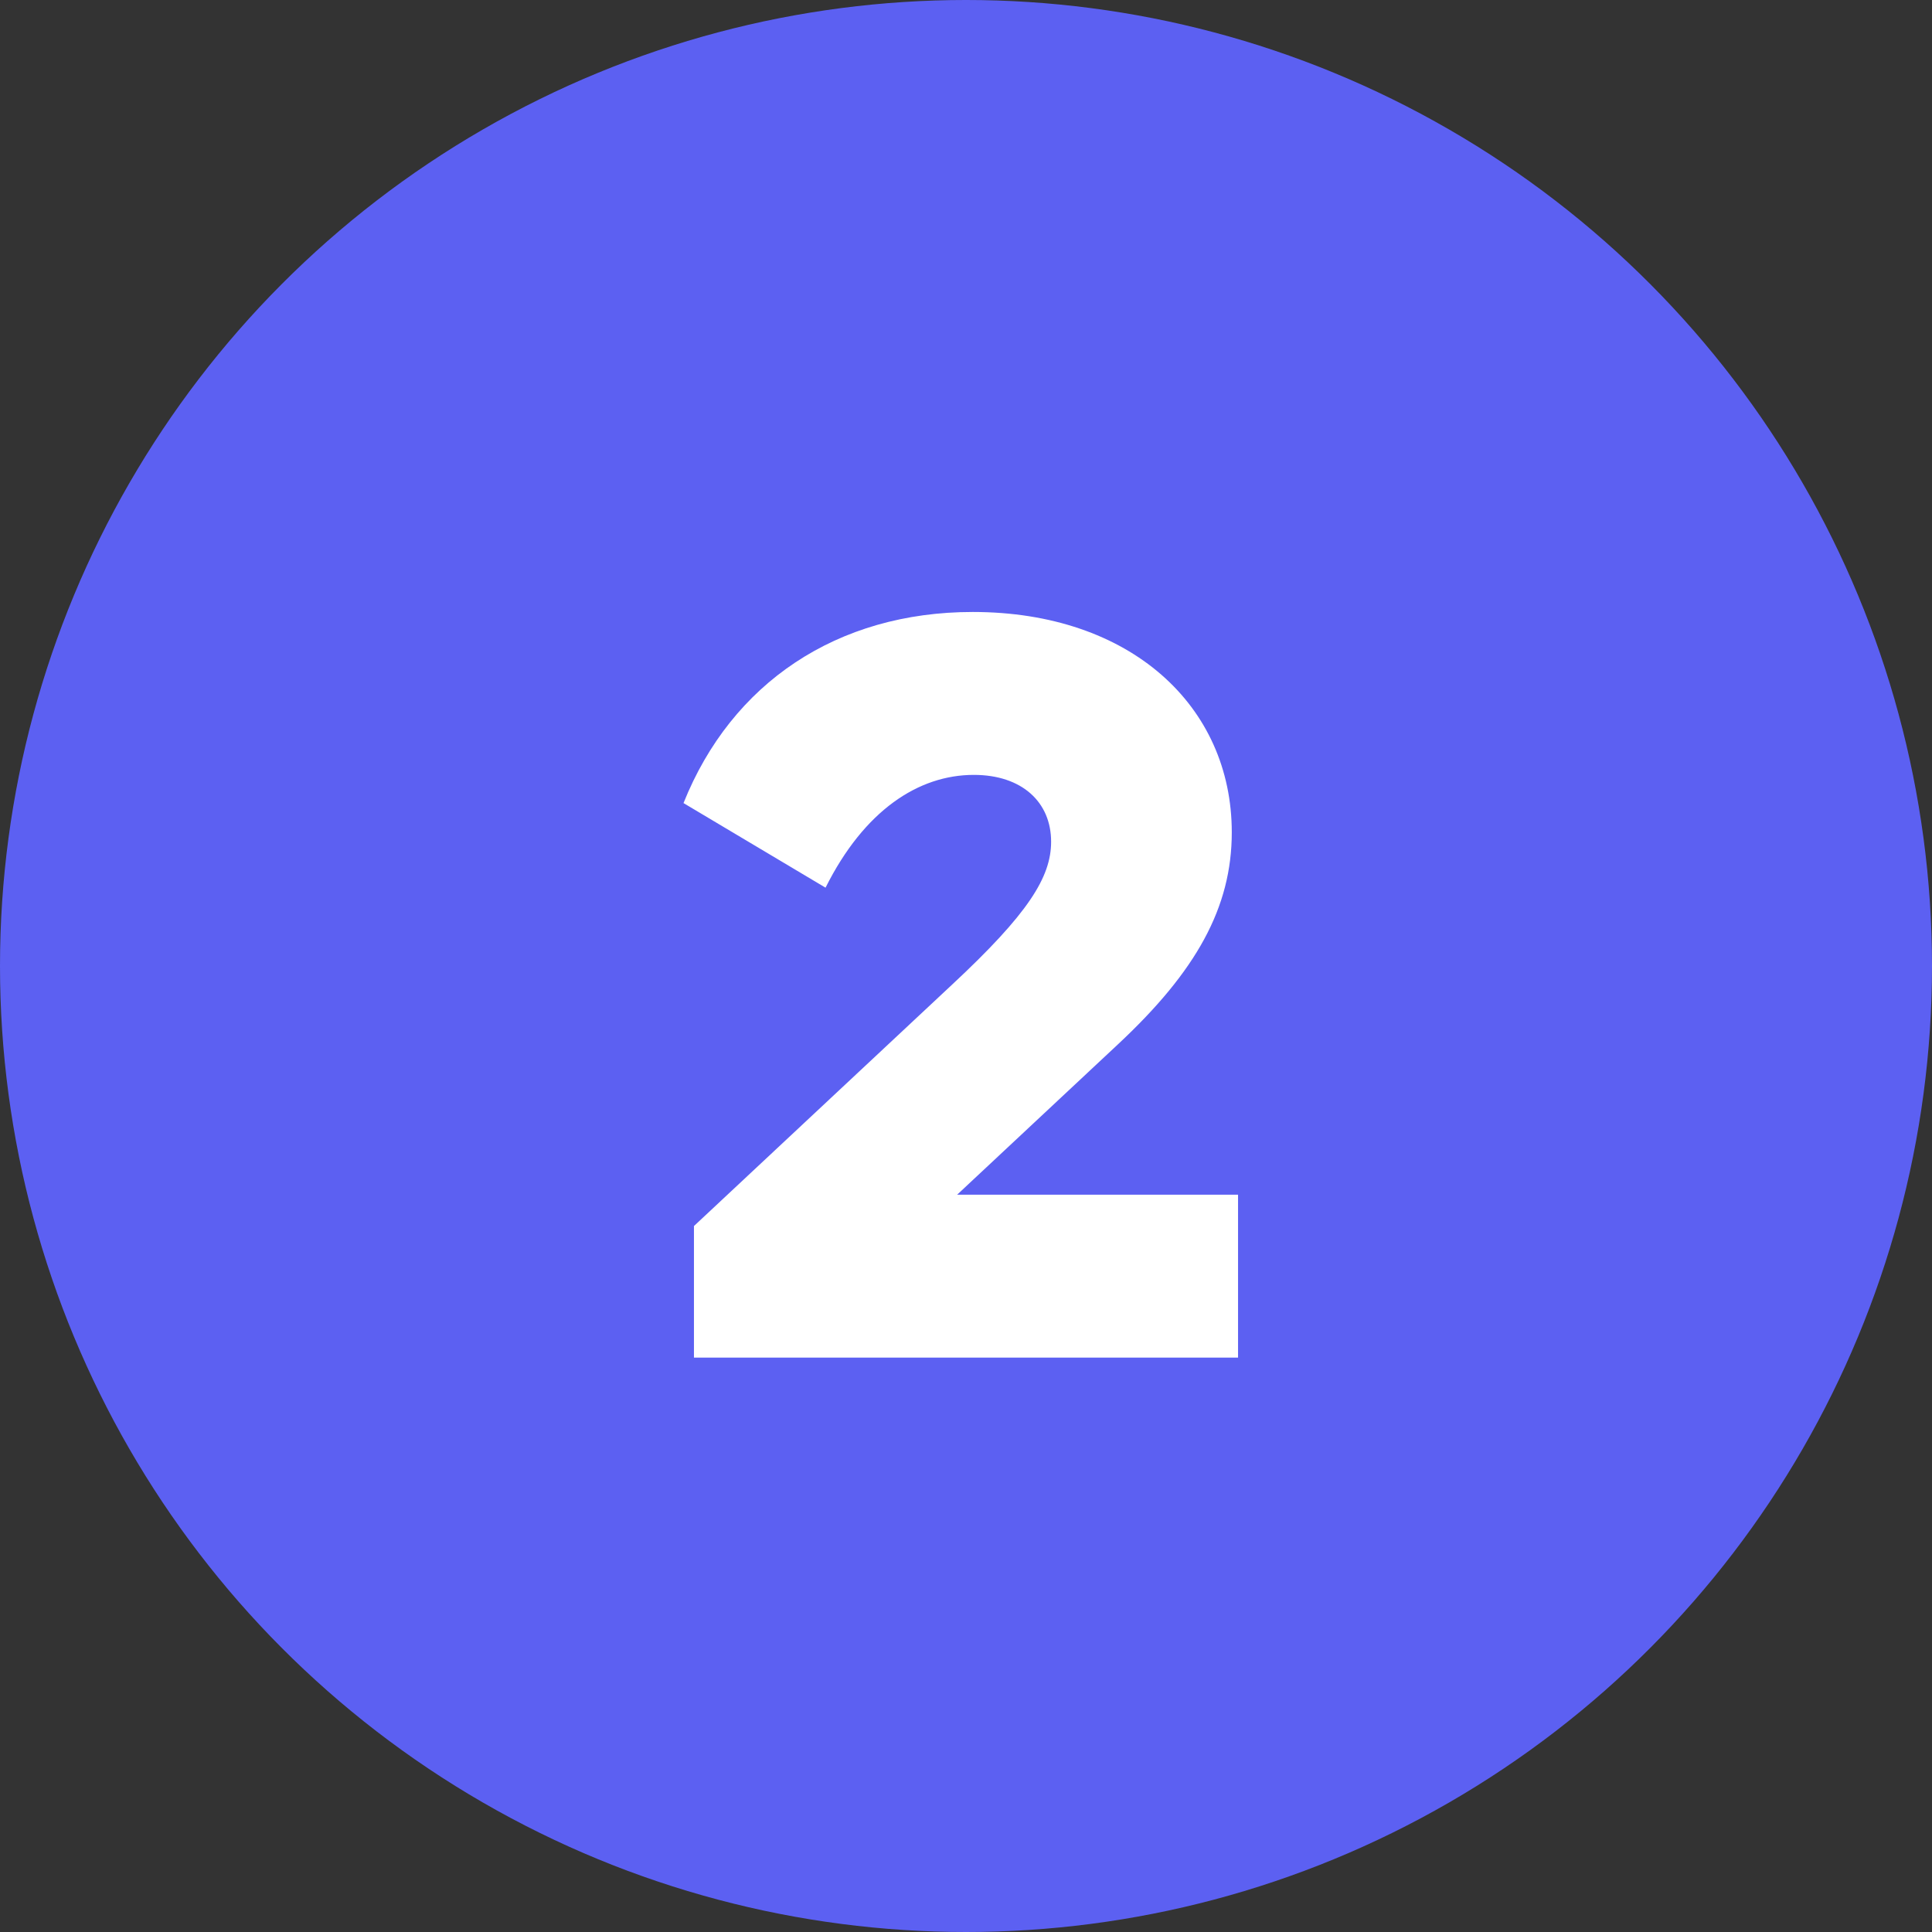 <svg width="37" height="37" viewBox="0 0 37 37" fill="none" xmlns="http://www.w3.org/2000/svg">
<rect x="0" y="0" width="37" height="37" fill="#333333" stroke="none"/>
<circle cx="18.5" cy="18.5" r="18.5" fill="#5C60F2"/>
<path d="M18.33 22.88H23.71V26H13.29V23.48L18.23 18.86C19.69 17.5 20.13 16.8 20.13 16.12C20.13 15.36 19.57 14.84 18.65 14.84C17.59 14.84 16.55 15.52 15.81 17L13.09 15.38C14.01 13.08 16.03 11.72 18.63 11.72C21.65 11.72 23.59 13.52 23.59 15.94C23.59 17.38 22.91 18.6 21.41 20L18.33 22.88Z" fill="white"/>
</svg>
